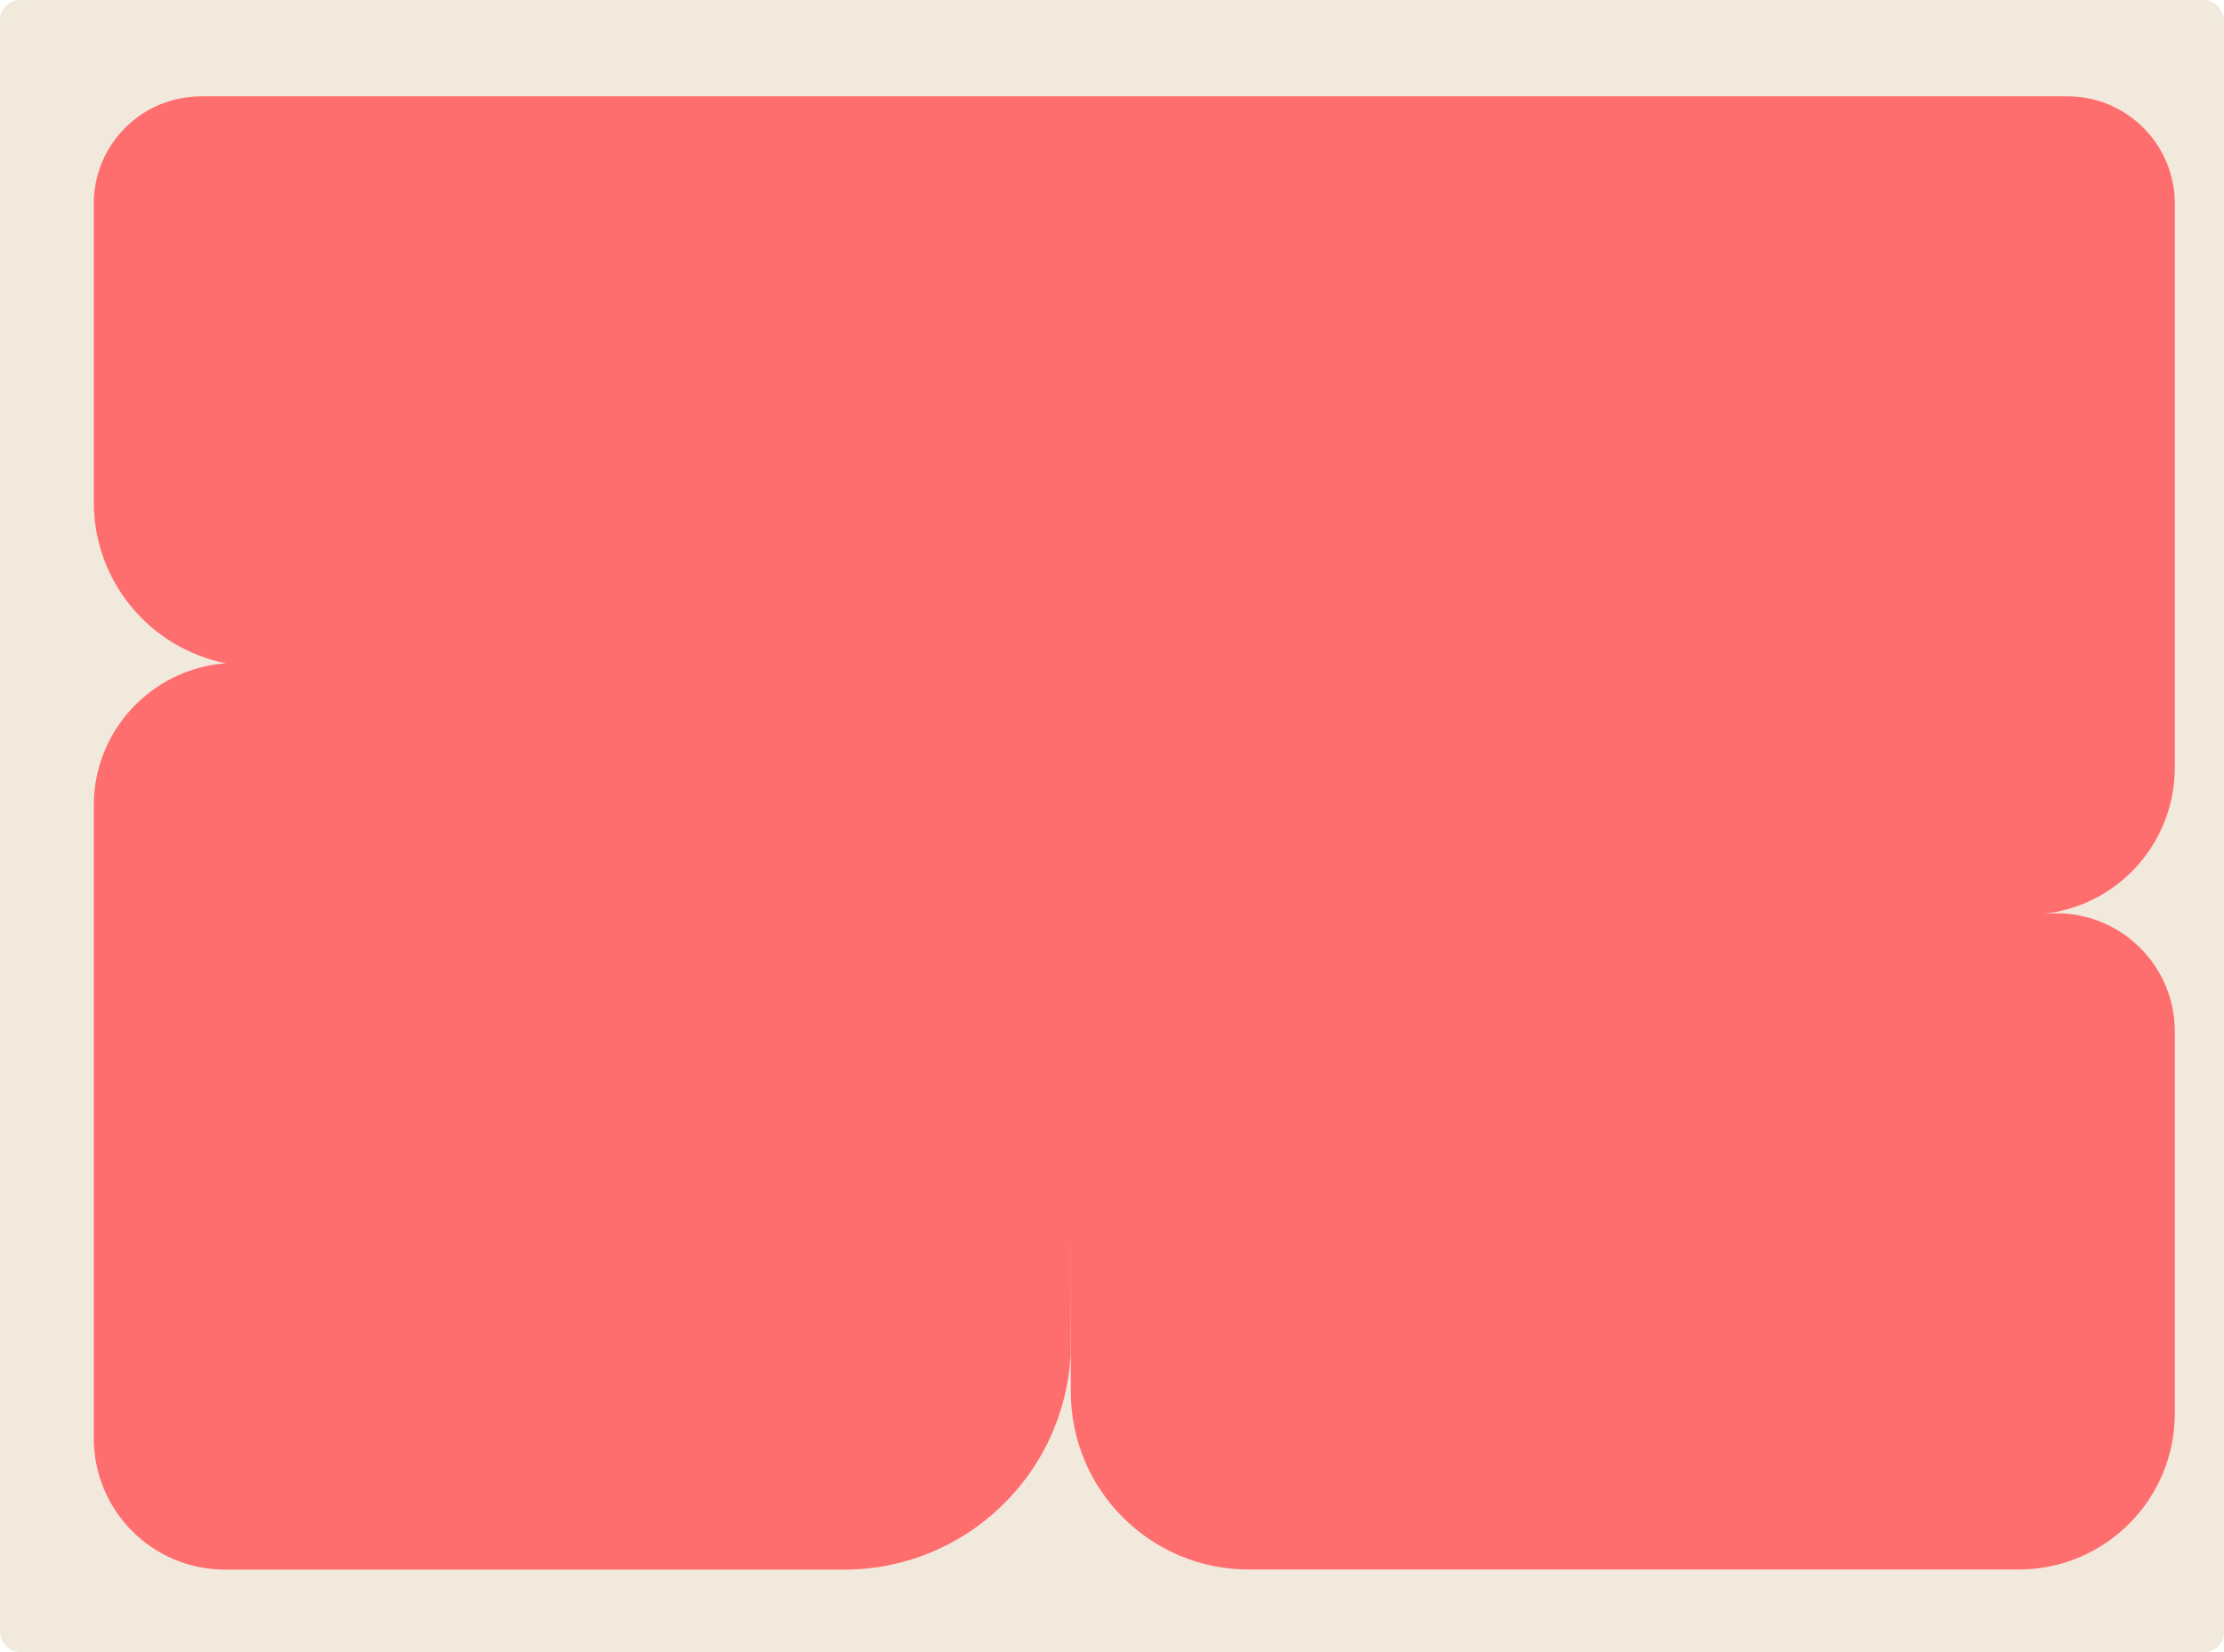 <?xml version="1.0" encoding="UTF-8"?> <svg xmlns="http://www.w3.org/2000/svg" id="Layer_2" data-name="Layer 2" viewBox="0 0 175 130"><defs><style> .cls-1 { fill: #ff6e6e; } .cls-2 { fill: #f2e9dd; } </style></defs><g id="_прямоугольники" data-name="прямоугольники"><rect class="cls-2" width="175" height="130" rx="1.56" ry="1.56"></rect></g><g id="_формы" data-name="формы"><path class="cls-1" d="m171.13,60.42V16.02c0-4.66-3.78-8.44-8.44-8.44H15.82c-4.66,0-8.44,3.78-8.44,8.44v23.5c0,6.27,4.46,11.49,10.38,12.67-5.8.44-10.38,5.27-10.38,11.18v49.81c0,5.7,4.62,10.33,10.33,10.33h48.71c9.55,0,17.35-7.5,17.82-16.94l.02-10.27v13.21c0,7.73,6.27,13.99,13.99,13.99h60.6c6.78,0,12.28-5.5,12.28-12.28v-30.06c0-5.62-4.94-9.93-10.48-9.22l.6-.09c5.68-.84,9.88-5.71,9.88-11.45Z"></path></g></svg> 